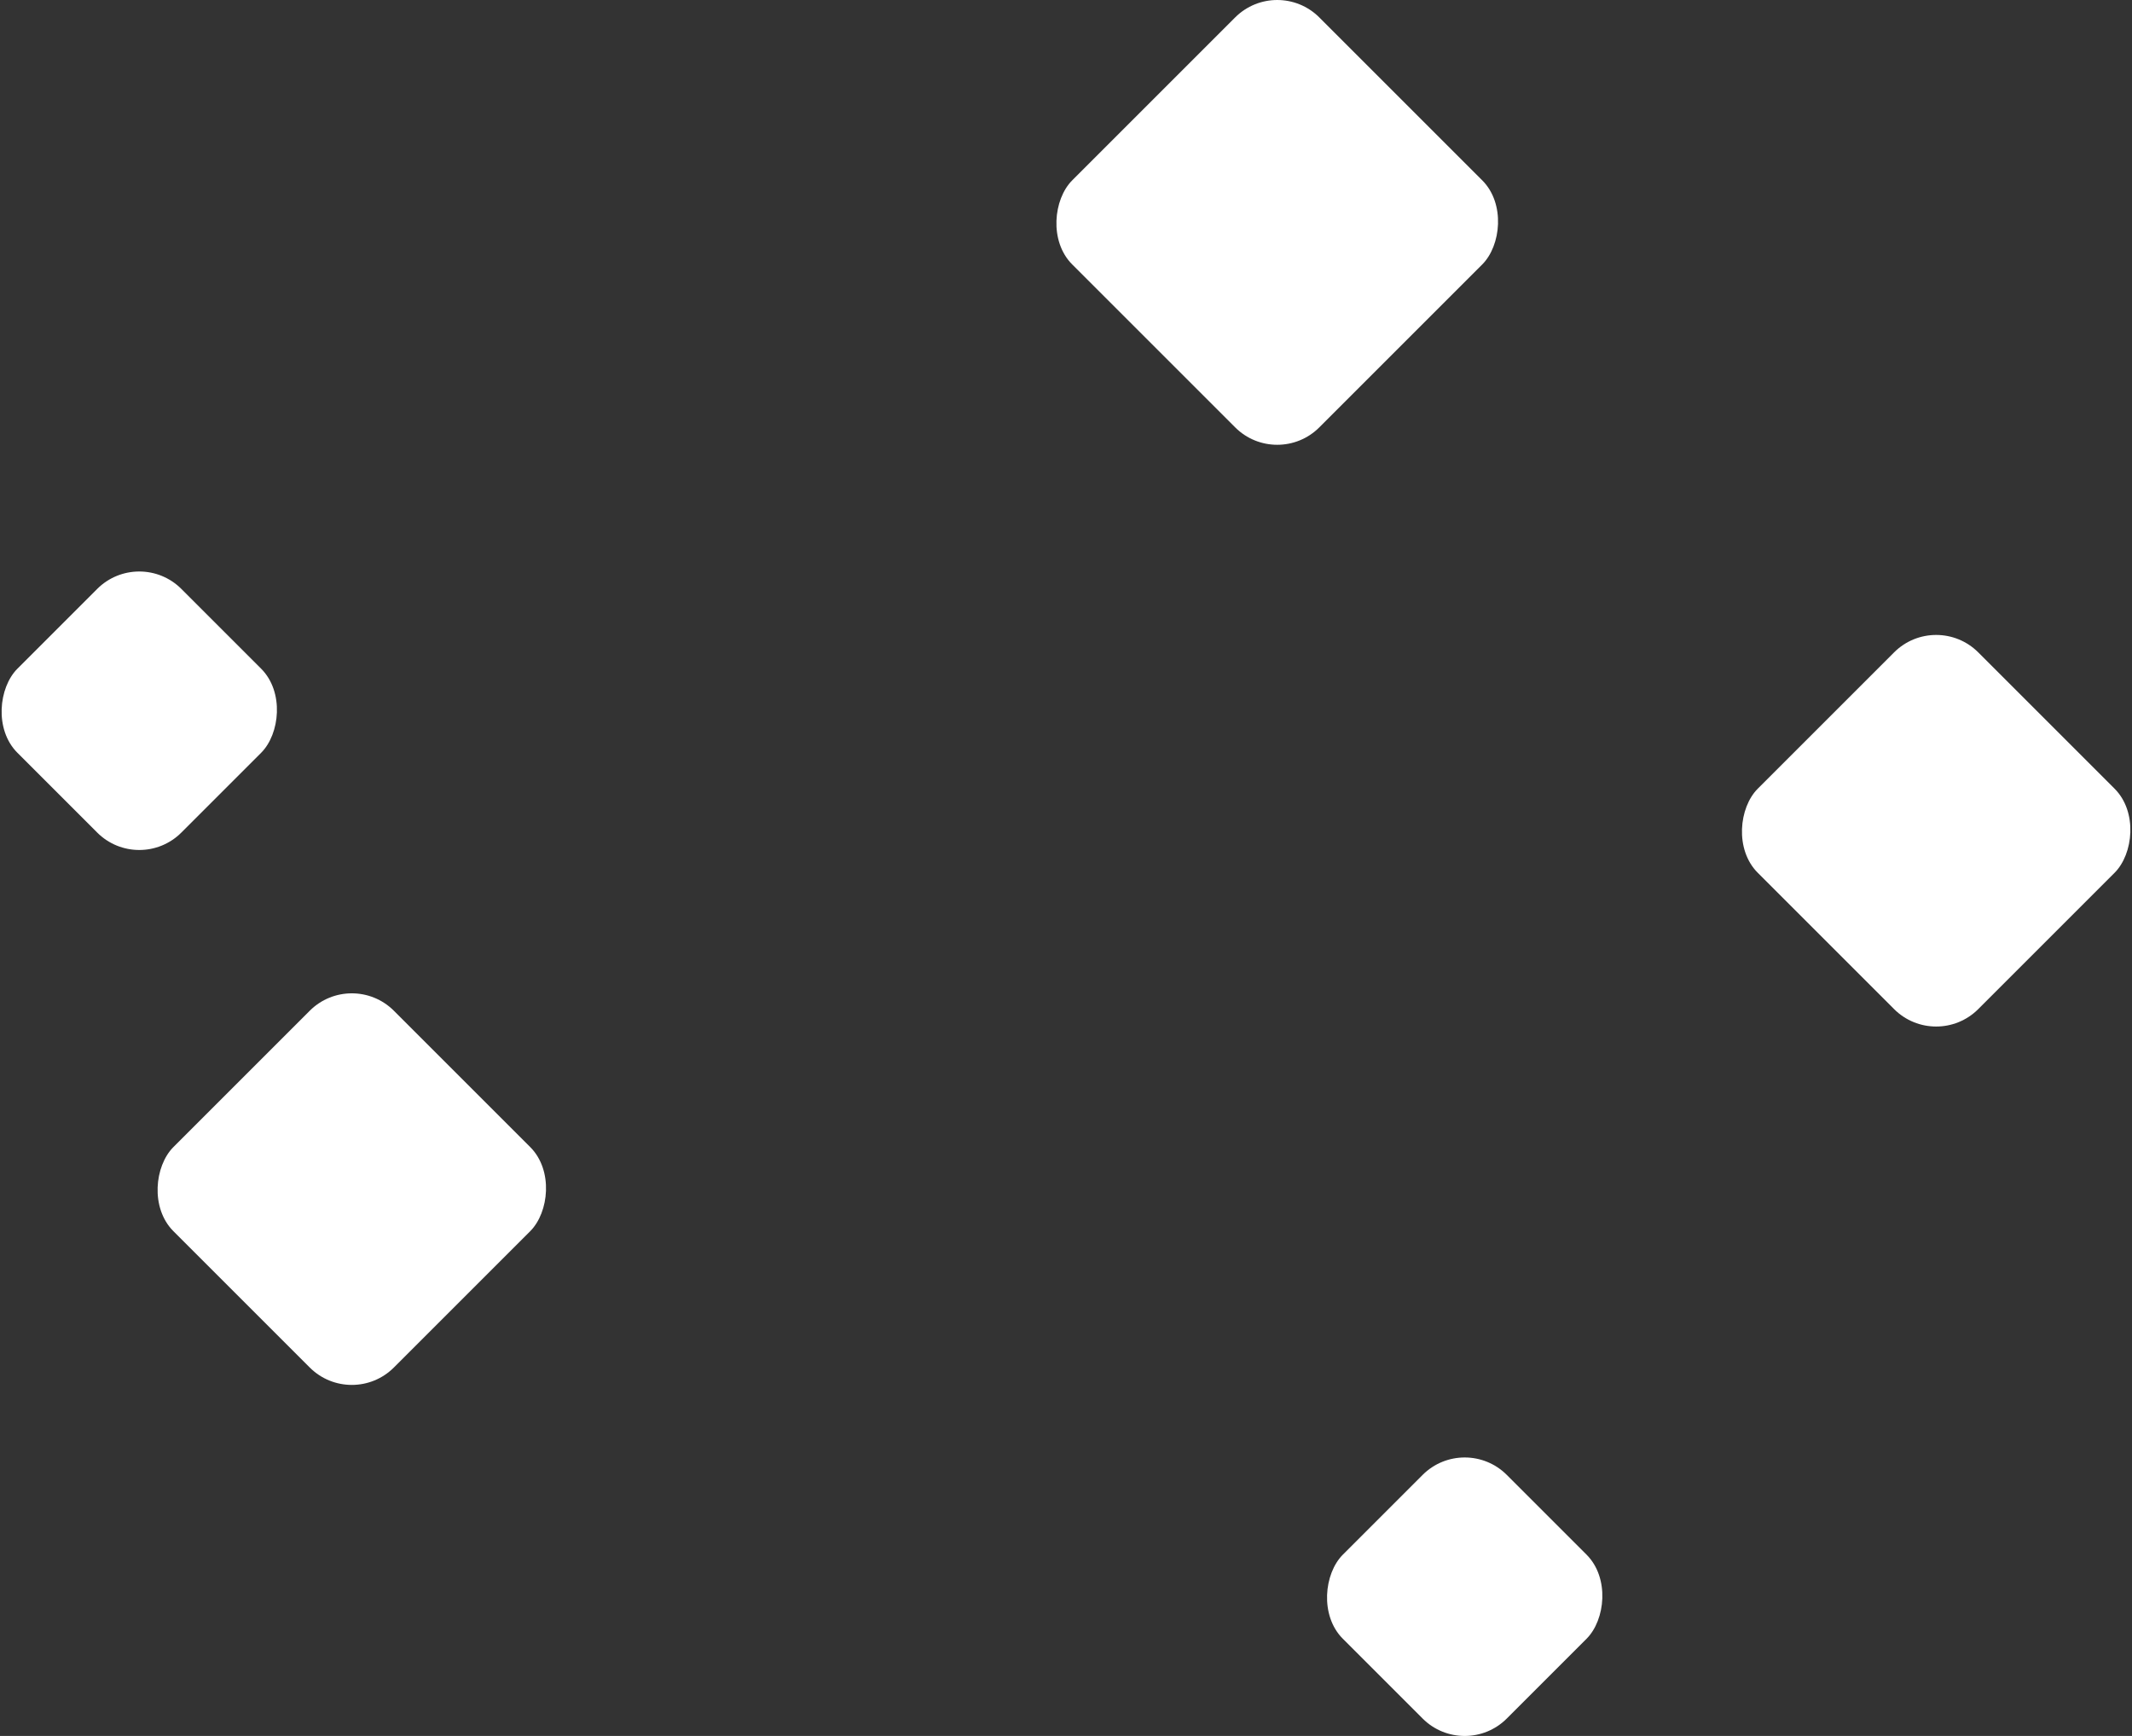 <?xml version="1.0" encoding="UTF-8"?>
<svg id="_レイヤー_2" data-name="レイヤー 2" xmlns="http://www.w3.org/2000/svg" viewBox="0 0 1433.06 1167.05">
  <rect x="0" y="0" width="1433.06" height="1167.05" fill="#333333" stroke="none"/>
  <defs>
    <style>
      .cls-1 {
        fill: #fff;
      }
    </style>
  </defs>
  <g id="_レイヤー_2-2" data-name=" レイヤー 2">
    <g id="_レイヤー_2-2" data-name=" レイヤー 2-2">
      <rect class="cls-1" x="1196.64" y="453.7" width="209.58" height="209.58" rx="40" ry="40" transform="translate(1826.77 1873.65) rotate(-135)"/>
      <rect class="cls-1" x="131.68" y="694.63" width="209.58" height="209.58" rx="40" ry="40" transform="translate(-161.59 1531.91) rotate(-135)"/>
      <rect class="cls-1" x="741.08" y="32.07" width="234.87" height="234.87" rx="40" ry="40" transform="translate(1359.86 862.29) rotate(-135)"/>
      <rect class="cls-1" x="906.61" y="995.53" width="155.82" height="155.82" rx="40" ry="40" transform="translate(921.65 2528.64) rotate(-135)"/>
      <rect class="cls-1" x="15.7" y="399.91" width="155.82" height="155.82" rx="40" ry="40" transform="translate(-178.06 881.88) rotate(-135)"/>
    </g>
  </g>
</svg>